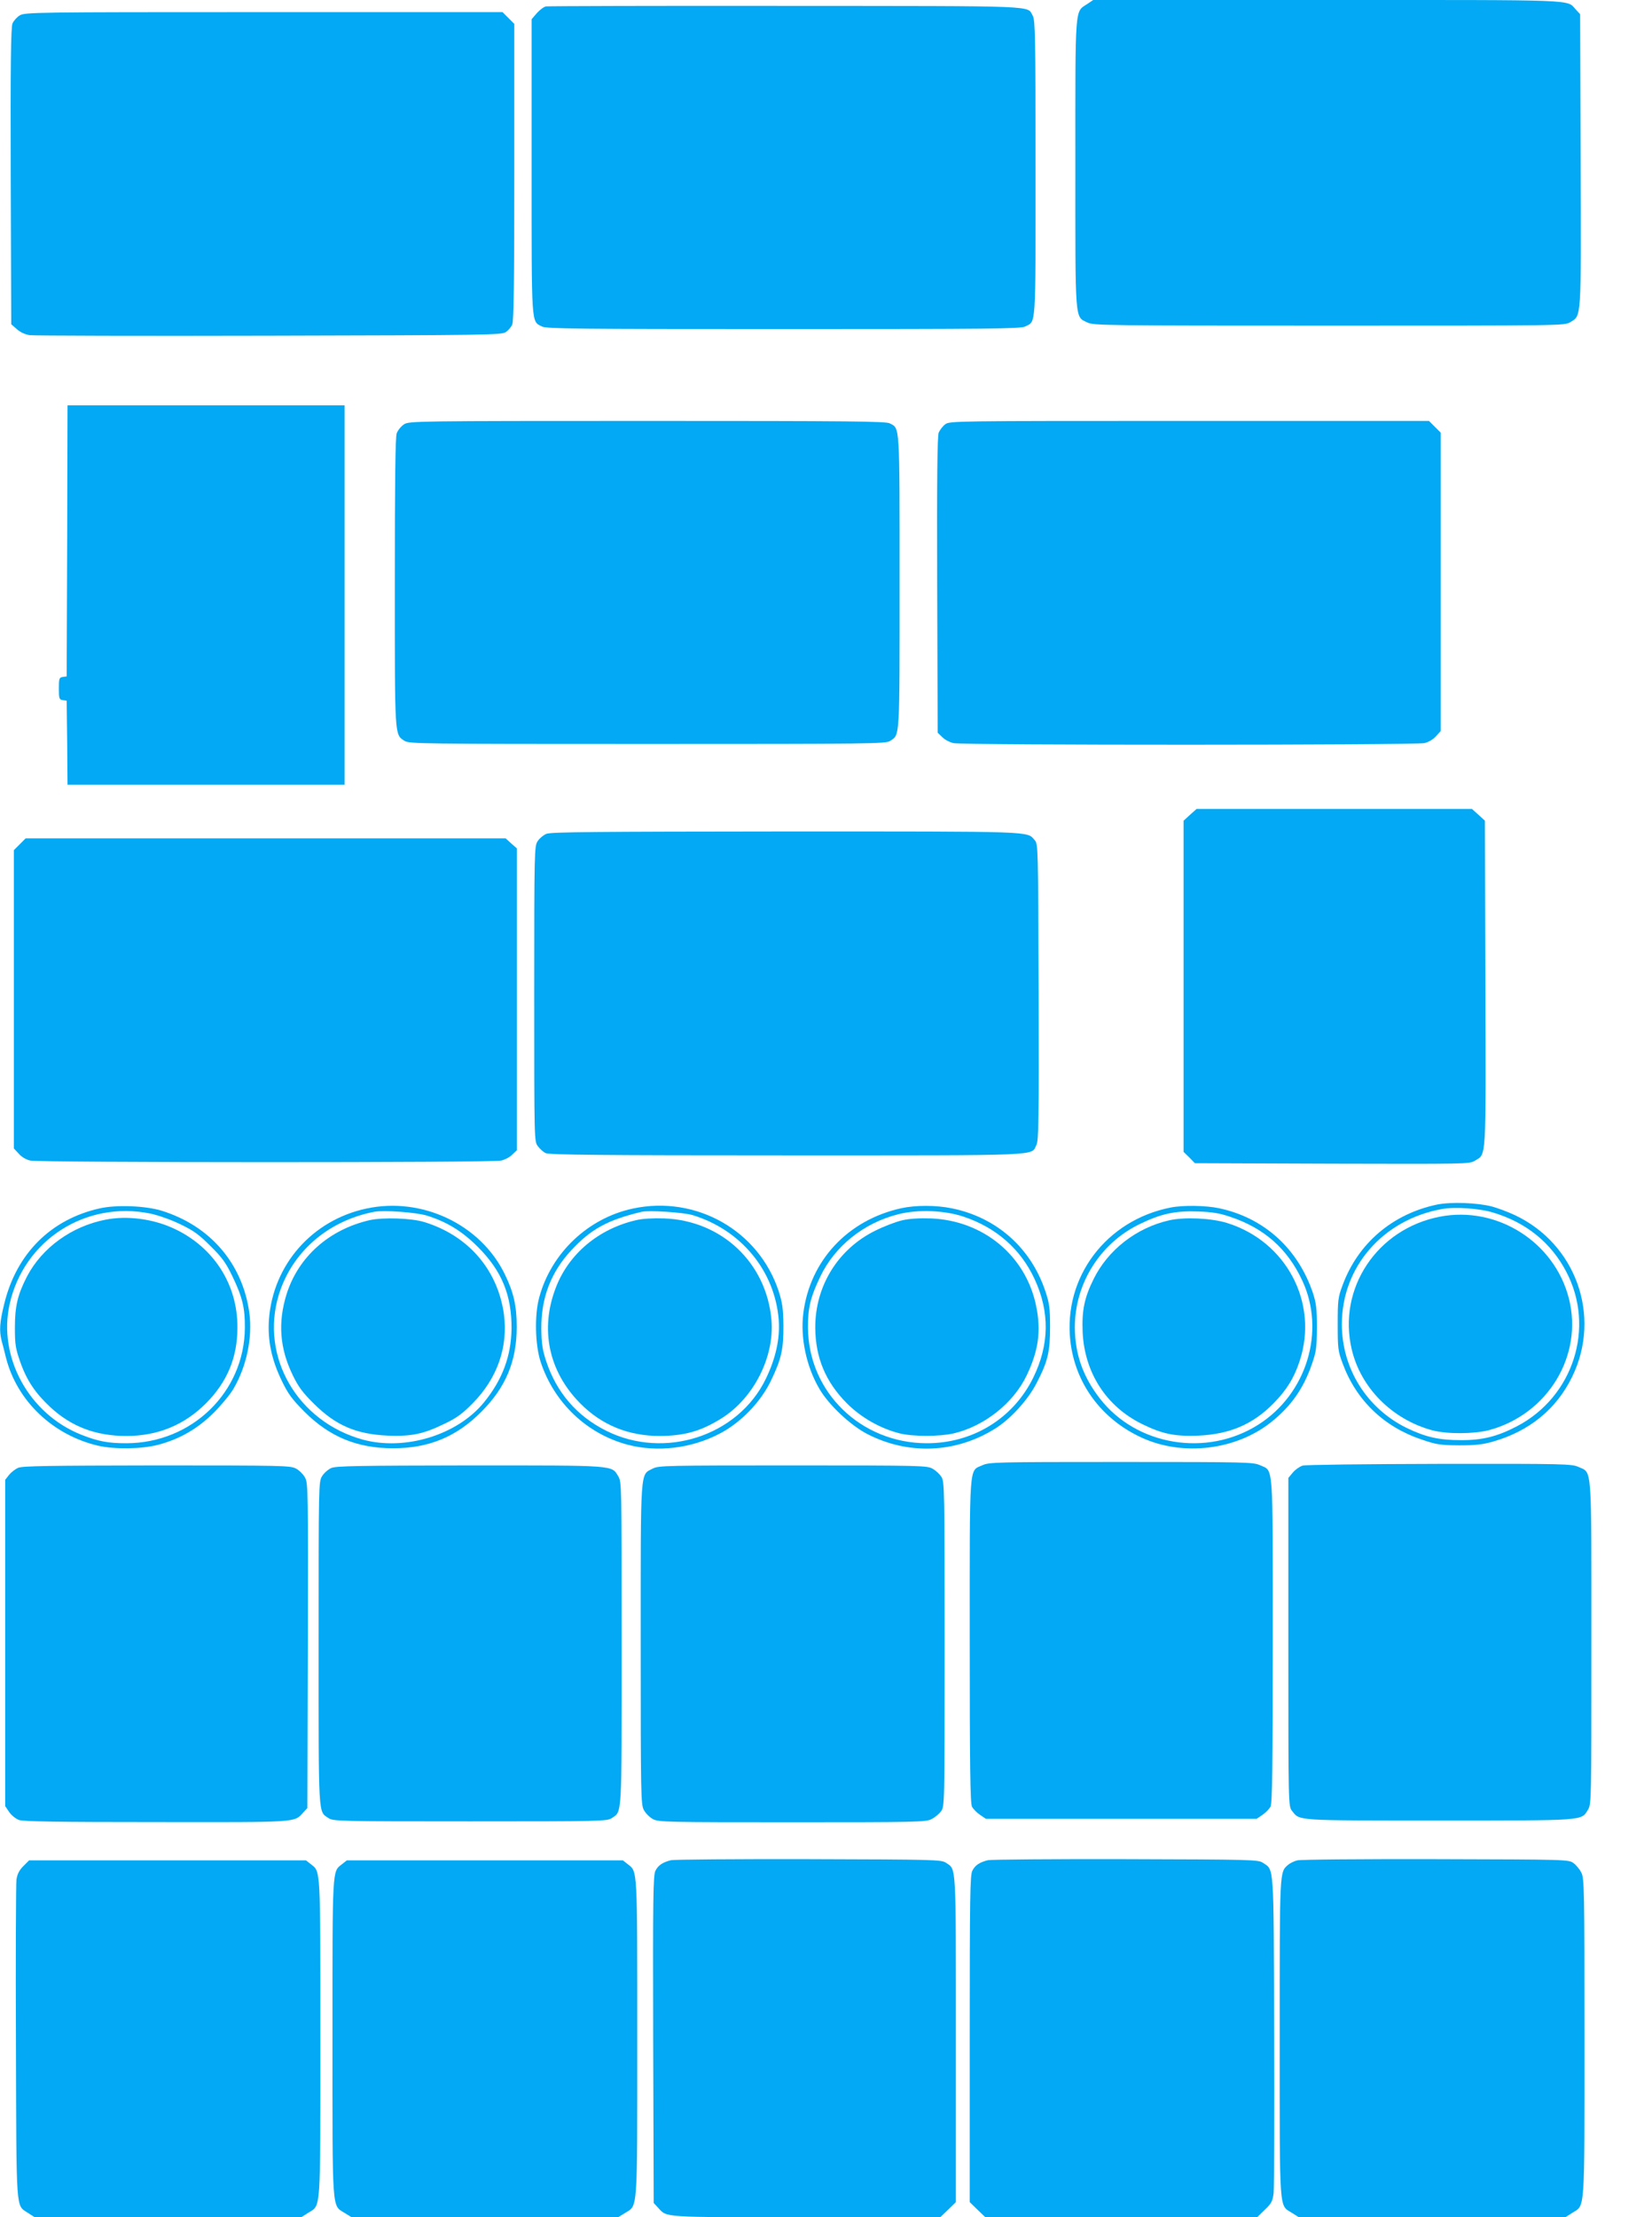 <?xml version="1.0" standalone="no"?>
<!DOCTYPE svg PUBLIC "-//W3C//DTD SVG 20010904//EN"
 "http://www.w3.org/TR/2001/REC-SVG-20010904/DTD/svg10.dtd">
<svg version="1.0" xmlns="http://www.w3.org/2000/svg"
 width="954pt" height="1280pt" viewBox="0 0 954 1280"
 preserveAspectRatio="xMidYMid meet">
<g transform="translate(0,1280) scale(0.1,-0.1)"
fill="#03a9f4" stroke="none">
<path d="M6279 12777 c-73 -48 -69 4 -69 -922 0 -928 -4 -881 70 -917 33 -17
120 -18 1395 -18 1346 0 1360 0 1393 20 65 40 63 3 60 934 l-3 844 -25 27
c-55 59 37 55 -1433 55 l-1354 0 -34 -23z"/>
<path d="M3153 12763 c-12 -2 -36 -20 -53 -39 l-30 -35 0 -850 c0 -933 -3
-892 60 -924 25 -13 194 -15 1395 -15 1192 0 1370 2 1395 15 64 33 60 -25 60
913 0 768 -2 857 -16 881 -35 60 61 56 -1424 57 -751 1 -1375 -1 -1387 -3z"/>
<path d="M114 12711 c-17 -10 -36 -32 -42 -47 -9 -22 -12 -241 -10 -882 l3
-854 32 -28 c20 -18 48 -31 75 -35 24 -3 646 -5 1383 -3 1261 3 1342 4 1366
21 14 9 31 29 37 43 9 18 12 255 12 880 l0 856 -34 34 -34 34 -1379 0 c-1331
0 -1379 -1 -1409 -19z"/>
<path d="M388 9678 l-3 -783 -22 -3 c-21 -3 -23 -9 -23 -67 0 -58 2 -64 23
-67 l22 -3 3 -242 2 -243 800 0 800 0 0 1095 0 1095 -800 0 -800 0 -2 -782z"/>
<path d="M2334 10351 c-17 -11 -36 -34 -43 -52 -8 -23 -11 -270 -11 -861 0
-902 -2 -877 56 -915 27 -17 88 -18 1404 -18 1295 0 1377 1 1401 18 56 38 54
-1 54 917 0 924 2 885 -57 916 -23 12 -236 14 -1400 14 -1332 0 -1374 -1
-1404 -19z"/>
<path d="M5458 10350 c-14 -10 -30 -32 -37 -47 -8 -21 -11 -254 -9 -880 l3
-853 26 -25 c14 -15 43 -30 65 -35 52 -13 2666 -12 2719 0 24 5 51 21 68 40
l27 30 0 861 0 861 -34 34 -34 34 -1385 0 c-1361 0 -1385 0 -1409 -20z"/>
<path d="M6872 8096 l-37 -34 0 -956 0 -956 33 -32 32 -33 793 -3 c772 -2 793
-2 824 17 67 42 64 -19 61 1022 l-3 941 -37 34 -38 34 -795 0 -795 0 -38 -34z"/>
<path d="M3155 7986 c-17 -7 -40 -26 -50 -42 -19 -28 -20 -52 -20 -881 0 -849
0 -852 21 -880 11 -15 32 -34 45 -40 19 -10 326 -13 1392 -13 1504 0 1409 -4
1442 60 13 26 15 132 13 884 -3 838 -3 854 -23 876 -46 52 15 50 -1437 50
-1102 -1 -1359 -3 -1383 -14z"/>
<path d="M114 7926 l-34 -34 0 -861 0 -861 28 -30 c16 -19 43 -35 67 -40 53
-12 2667 -13 2719 0 22 5 51 20 65 35 l26 25 0 871 0 871 -33 29 -32 29 -1386
0 -1386 0 -34 -34z"/>
<path d="M8299 5846 c-258 -54 -457 -224 -546 -466 -26 -69 -28 -86 -28 -225
0 -139 2 -156 28 -225 78 -213 238 -367 455 -440 87 -30 109 -33 217 -34 95 0
136 4 198 22 210 60 367 189 457 376 169 349 21 765 -332 931 -40 19 -100 41
-133 50 -86 22 -236 27 -316 11z m326 -47 c189 -57 333 -174 420 -341 169
-321 41 -722 -285 -892 -113 -59 -200 -81 -325 -80 -126 0 -203 18 -311 70
-231 113 -375 343 -375 599 0 331 236 603 577 665 75 14 220 4 299 -21z"/>
<path d="M8315 5776 c-363 -70 -592 -415 -509 -766 52 -222 233 -404 464 -467
86 -23 242 -22 330 1 339 92 544 431 460 760 -83 326 -415 536 -745 472z"/>
<path d="M576 5824 c-282 -63 -480 -260 -551 -549 -27 -108 -30 -157 -16 -214
6 -20 17 -65 26 -101 64 -249 271 -445 531 -506 96 -22 250 -20 347 5 125 33
229 93 322 186 44 44 95 106 113 137 76 129 111 297 92 438 -39 285 -225 502
-505 590 -93 29 -262 36 -359 14z m292 -30 c44 -9 118 -35 172 -61 79 -38 109
-60 176 -127 68 -67 89 -97 127 -176 57 -119 72 -181 71 -295 -2 -371 -305
-666 -684 -667 -106 0 -164 11 -260 49 -303 120 -483 448 -414 756 83 368 439
597 812 521z"/>
<path d="M611 5759 c-197 -38 -368 -162 -455 -328 -54 -105 -70 -171 -70 -296
0 -97 4 -120 30 -195 38 -109 88 -183 175 -264 121 -112 262 -166 439 -166
181 0 334 63 460 189 122 123 181 264 181 436 2 250 -138 467 -368 573 -121
56 -270 75 -392 51z"/>
<path d="M2116 5823 c-314 -67 -540 -325 -563 -642 -8 -119 15 -229 73 -350
38 -79 60 -108 132 -181 145 -145 305 -211 512 -211 206 0 366 66 510 211 141
141 204 292 204 490 0 122 -18 200 -70 306 -140 286 -478 446 -798 377z m350
-41 c117 -37 203 -90 294 -181 138 -138 195 -278 194 -471 -2 -159 -53 -296
-160 -427 -154 -188 -456 -280 -699 -214 -377 104 -594 478 -485 836 76 247
283 427 550 479 56 11 246 -3 306 -22z"/>
<path d="M2135 5756 c-235 -54 -412 -212 -480 -427 -51 -164 -40 -313 36 -469
33 -68 58 -101 123 -165 126 -125 244 -175 426 -183 139 -5 205 9 330 70 67
32 101 57 160 117 142 144 205 325 180 514 -36 257 -206 454 -460 532 -75 23
-239 28 -315 11z"/>
<path d="M3655 5823 c-259 -55 -472 -257 -541 -513 -28 -101 -24 -273 8 -372
78 -237 268 -417 505 -479 170 -44 364 -21 526 63 123 63 240 183 300 309 60
125 72 181 71 319 -1 95 -6 129 -27 195 -115 351 -477 556 -842 478z m345 -38
c281 -86 475 -323 497 -605 8 -107 -17 -221 -74 -339 -160 -332 -587 -470
-924 -300 -169 85 -286 221 -346 404 -21 65 -26 100 -27 185 -1 178 55 324
172 451 114 123 210 176 407 223 42 10 242 -3 295 -19z"/>
<path d="M3674 5756 c-217 -50 -389 -194 -464 -389 -93 -240 -42 -484 140
-668 124 -126 279 -189 460 -189 143 1 237 27 357 102 185 116 306 354 288
567 -28 330 -287 575 -620 587 -63 2 -123 -1 -161 -10z"/>
<path d="M5205 5825 c-309 -68 -528 -302 -566 -607 -18 -141 18 -309 93 -436
53 -92 179 -210 275 -260 238 -123 512 -112 739 30 89 55 191 167 240 263 65
125 78 180 78 325 0 108 -4 136 -27 205 -83 250 -281 426 -539 479 -92 19
-210 19 -293 1z m360 -49 c190 -64 330 -188 410 -361 88 -190 85 -379 -9 -570
-116 -235 -350 -378 -616 -377 -380 2 -682 296 -684 667 -1 114 14 176 71 295
84 176 251 310 450 360 112 29 268 23 378 -14z"/>
<path d="M5210 5755 c-36 -8 -106 -35 -156 -60 -215 -106 -347 -320 -346 -560
1 -173 60 -313 182 -436 83 -83 192 -145 305 -174 76 -19 231 -19 313 0 177
42 345 175 421 335 68 142 84 256 55 398 -58 291 -304 496 -609 508 -65 2
-123 -1 -165 -11z"/>
<path d="M6761 5829 c-373 -73 -621 -402 -580 -770 28 -247 181 -454 415 -560
238 -108 544 -70 746 92 114 91 186 194 234 334 25 71 28 94 29 210 0 110 -4
141 -23 200 -87 258 -283 435 -543 490 -76 16 -207 18 -278 4z m344 -54 c195
-65 330 -184 415 -367 137 -292 26 -656 -254 -833 -298 -189 -704 -121 -915
152 -97 125 -143 256 -144 408 -1 254 146 488 374 598 123 60 205 78 339 73
81 -3 124 -10 185 -31z"/>
<path d="M6752 5755 c-190 -43 -354 -171 -437 -340 -53 -107 -68 -181 -63
-305 11 -235 136 -429 343 -531 119 -58 187 -72 325 -67 181 8 315 65 434 186
76 77 120 148 152 247 109 335 -78 689 -421 795 -91 28 -246 35 -333 15z"/>
<path d="M5673 4341 c-78 -36 -73 33 -73 -1013 0 -726 3 -938 13 -958 7 -13
28 -35 46 -47 l34 -23 782 0 782 0 34 23 c18 12 39 34 46 47 10 20 13 232 13
958 0 1046 5 977 -73 1013 -40 18 -77 19 -802 19 -725 0 -762 -1 -802 -19z"/>
<path d="M7523 4339 c-17 -5 -43 -23 -57 -40 l-26 -31 0 -947 c0 -947 0 -948
21 -975 46 -58 10 -56 849 -56 849 0 821 -2 860 62 20 32 20 48 20 961 0 1046
5 982 -74 1018 -39 18 -82 19 -801 18 -429 -1 -774 -5 -792 -10z"/>
<path d="M104 4326 c-17 -8 -40 -26 -52 -41 l-22 -28 0 -942 0 -942 23 -34
c13 -19 38 -39 57 -46 26 -9 233 -12 793 -12 821 -1 795 -3 847 54 l25 27 3
936 c2 893 1 939 -16 971 -10 19 -34 43 -53 53 -32 17 -77 18 -804 18 -622 -1
-776 -3 -801 -14z"/>
<path d="M1913 4325 c-18 -8 -42 -29 -53 -47 -20 -32 -20 -48 -20 -966 0
-1018 -3 -967 57 -1008 27 -18 59 -19 818 -19 759 0 791 1 818 19 60 41 57
-10 57 1008 0 918 0 934 -20 966 -39 64 -11 62 -857 62 -637 -1 -774 -3 -800
-15z"/>
<path d="M3770 4322 c-74 -39 -70 21 -70 -1012 0 -877 1 -927 18 -959 10 -19
34 -43 53 -53 32 -17 77 -18 804 -18 713 0 773 1 804 18 19 9 44 30 55 45 21
28 21 33 21 966 0 886 -1 938 -18 964 -10 16 -32 37 -50 47 -31 19 -56 20
-807 20 -733 0 -777 -1 -810 -18z"/>
<path d="M3875 2061 c-48 -12 -74 -29 -90 -61 -13 -26 -15 -144 -13 -974 l3
-944 25 -27 c54 -58 14 -55 854 -55 l776 0 45 43 45 44 0 942 c0 1028 3 976
-57 1017 -27 18 -60 19 -793 21 -421 1 -778 -2 -795 -6z"/>
<path d="M5705 2061 c-48 -12 -74 -29 -90 -61 -13 -25 -15 -150 -15 -971 l0
-942 45 -44 45 -43 785 0 785 0 44 43 c39 37 45 49 51 97 3 30 5 453 3 940 -3
976 0 922 -65 966 -27 18 -60 19 -793 21 -421 1 -778 -2 -795 -6z"/>
<path d="M7492 2060 c-18 -4 -42 -16 -54 -26 -49 -44 -48 -22 -48 -999 0
-1020 -4 -963 69 -1009 l41 -26 770 0 770 0 41 26 c73 46 69 -11 69 1011 0
854 -1 920 -18 952 -9 19 -30 44 -45 55 -28 21 -37 21 -795 23 -422 1 -782 -2
-800 -7z"/>
<path d="M135 2027 c-24 -24 -35 -46 -40 -78 -3 -24 -5 -449 -3 -944 3 -994
-1 -933 69 -980 l39 -25 770 0 770 0 41 26 c73 46 69 -11 69 1009 0 994 2 958
-55 1003 l-28 22 -799 0 -800 0 -33 -33z"/>
<path d="M1975 2038 c-57 -45 -55 -9 -55 -1004 0 -1024 -4 -962 71 -1010 l39
-24 770 0 770 0 39 24 c75 48 71 -14 71 1010 0 995 2 959 -55 1004 l-28 22
-797 0 -797 0 -28 -22z"/>
</g>
</svg>
